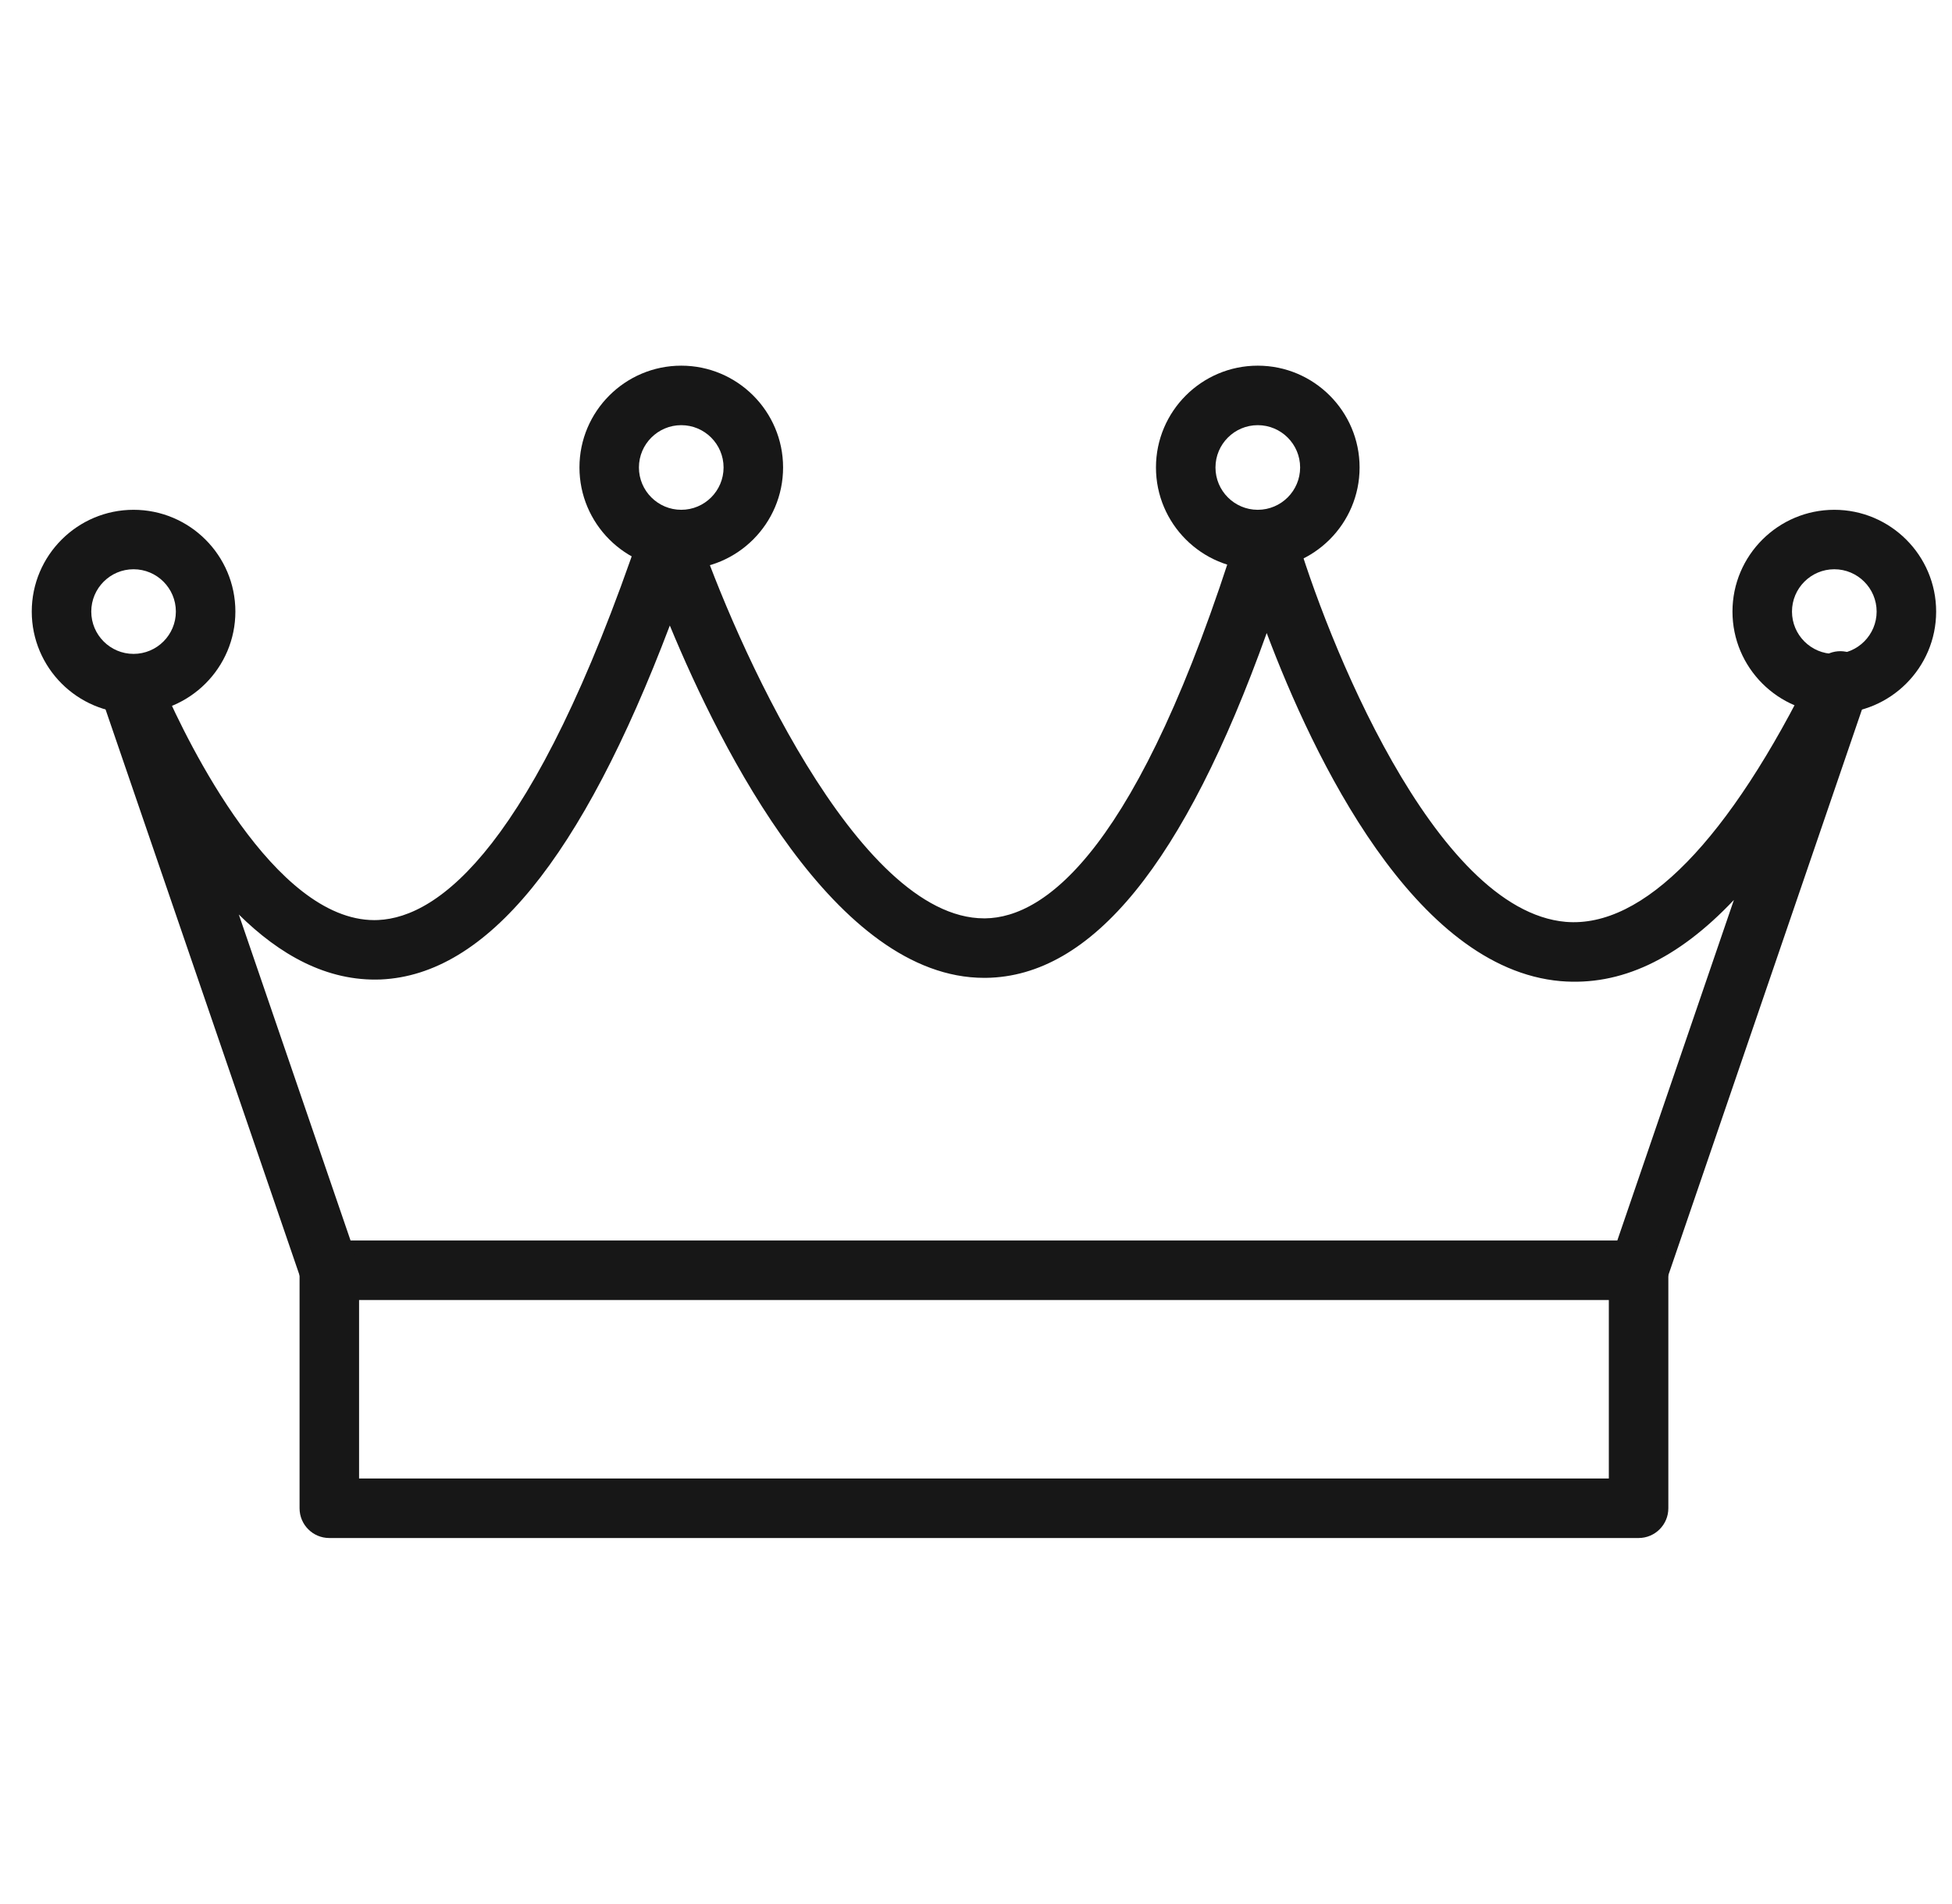 <svg xmlns="http://www.w3.org/2000/svg" fill="none" viewBox="0 0 41 40" height="40" width="41">
<g clip-path="url(#clip0_4386_291)">
<path fill="#171717" d="M34.417 27.311H6.917C6.65 27.311 6.412 27.141 6.325 26.889L2.215 14.898C2.103 14.572 2.277 14.216 2.603 14.104C2.703 14.07 2.808 14.062 2.905 14.079C3.131 14.092 3.341 14.229 3.439 14.45C3.947 15.604 5.755 19.33 7.864 19.33C7.89 19.33 7.917 19.329 7.943 19.328C9.215 19.271 11.205 17.803 13.459 11.134C13.545 10.88 13.783 10.71 14.051 10.71C14.319 10.71 14.557 10.88 14.643 11.134C15.413 13.409 17.992 19.293 20.671 19.293C20.678 19.293 20.685 19.293 20.692 19.293C21.962 19.278 23.915 17.852 26.006 11.148C26.088 10.887 26.329 10.71 26.603 10.71H26.609C26.885 10.712 27.127 10.896 27.203 11.161C27.842 13.361 30.109 19.126 32.889 19.367C34.513 19.5 36.314 17.662 38.093 14.031C38.237 13.735 38.588 13.601 38.893 13.728C39.198 13.854 39.352 14.196 39.245 14.508L35.008 26.889C34.921 27.142 34.684 27.311 34.417 27.311ZM7.363 26.061H33.97L36.419 18.906C35.235 20.159 34.033 20.717 32.78 20.612C29.701 20.344 27.588 15.907 26.606 13.299C24.871 18.143 22.933 20.516 20.707 20.543C20.695 20.543 20.683 20.543 20.671 20.543C17.559 20.543 15.157 15.773 14.069 13.141C12.212 18.041 10.219 20.477 7.999 20.577C6.861 20.621 5.869 20.054 5.016 19.212L7.363 26.061Z"></path>
<path fill="#171717" d="M34.417 32.311H6.917C6.571 32.311 6.292 32.031 6.292 31.686V26.686C6.292 26.34 6.571 26.061 6.917 26.061C7.262 26.061 7.542 26.34 7.542 26.686V31.061H33.792V26.686C33.792 26.34 34.071 26.061 34.417 26.061C34.762 26.061 35.042 26.34 35.042 26.686V31.686C35.042 32.031 34.762 32.311 34.417 32.311Z"></path>
<path fill="#171717" d="M14.309 11.96C13.13 11.96 12.171 11 12.171 9.82C12.171 8.641 13.13 7.682 14.309 7.682C15.489 7.682 16.448 8.642 16.448 9.821C16.448 11 15.489 11.96 14.309 11.96ZM14.309 8.932C13.819 8.932 13.42 9.331 13.42 9.821C13.42 10.311 13.819 10.71 14.309 10.71C14.8 10.71 15.198 10.311 15.198 9.821C15.198 9.331 14.8 8.932 14.309 8.932Z"></path>
<path fill="#171717" d="M26.418 11.96C25.239 11.96 24.28 11 24.28 9.82C24.28 8.641 25.239 7.682 26.418 7.682C27.598 7.682 28.557 8.642 28.557 9.821C28.557 11 27.598 11.96 26.418 11.96ZM26.418 8.932C25.928 8.932 25.53 9.331 25.53 9.821C25.53 10.311 25.928 10.71 26.418 10.71C26.909 10.71 27.308 10.311 27.308 9.821C27.308 9.331 26.909 8.932 26.418 8.932Z"></path>
<path fill="#171717" d="M38.528 14.987C37.349 14.987 36.389 14.027 36.389 12.848C36.389 11.669 37.349 10.71 38.528 10.71C39.707 10.71 40.667 11.669 40.667 12.848C40.667 14.027 39.707 14.987 38.528 14.987ZM38.528 11.959C38.038 11.959 37.639 12.358 37.639 12.848C37.639 13.338 38.038 13.737 38.528 13.737C39.018 13.737 39.417 13.338 39.417 12.848C39.417 12.358 39.018 11.959 38.528 11.959Z"></path>
<path fill="#171717" d="M2.805 14.987C1.626 14.987 0.667 14.027 0.667 12.848C0.667 11.669 1.626 10.71 2.805 10.71C3.985 10.71 4.944 11.669 4.944 12.848C4.944 14.027 3.984 14.987 2.805 14.987ZM2.805 11.959C2.315 11.959 1.917 12.358 1.917 12.848C1.917 13.338 2.315 13.737 2.805 13.737C3.296 13.737 3.694 13.338 3.694 12.848C3.694 12.358 3.296 11.959 2.805 11.959Z"></path>
</g>
<defs>
<clipPath id="clip0_4386_291">
<rect transform="translate(0.667)" fill="white" height="40" width="40"></rect>
</clipPath>
</defs>
</svg>

